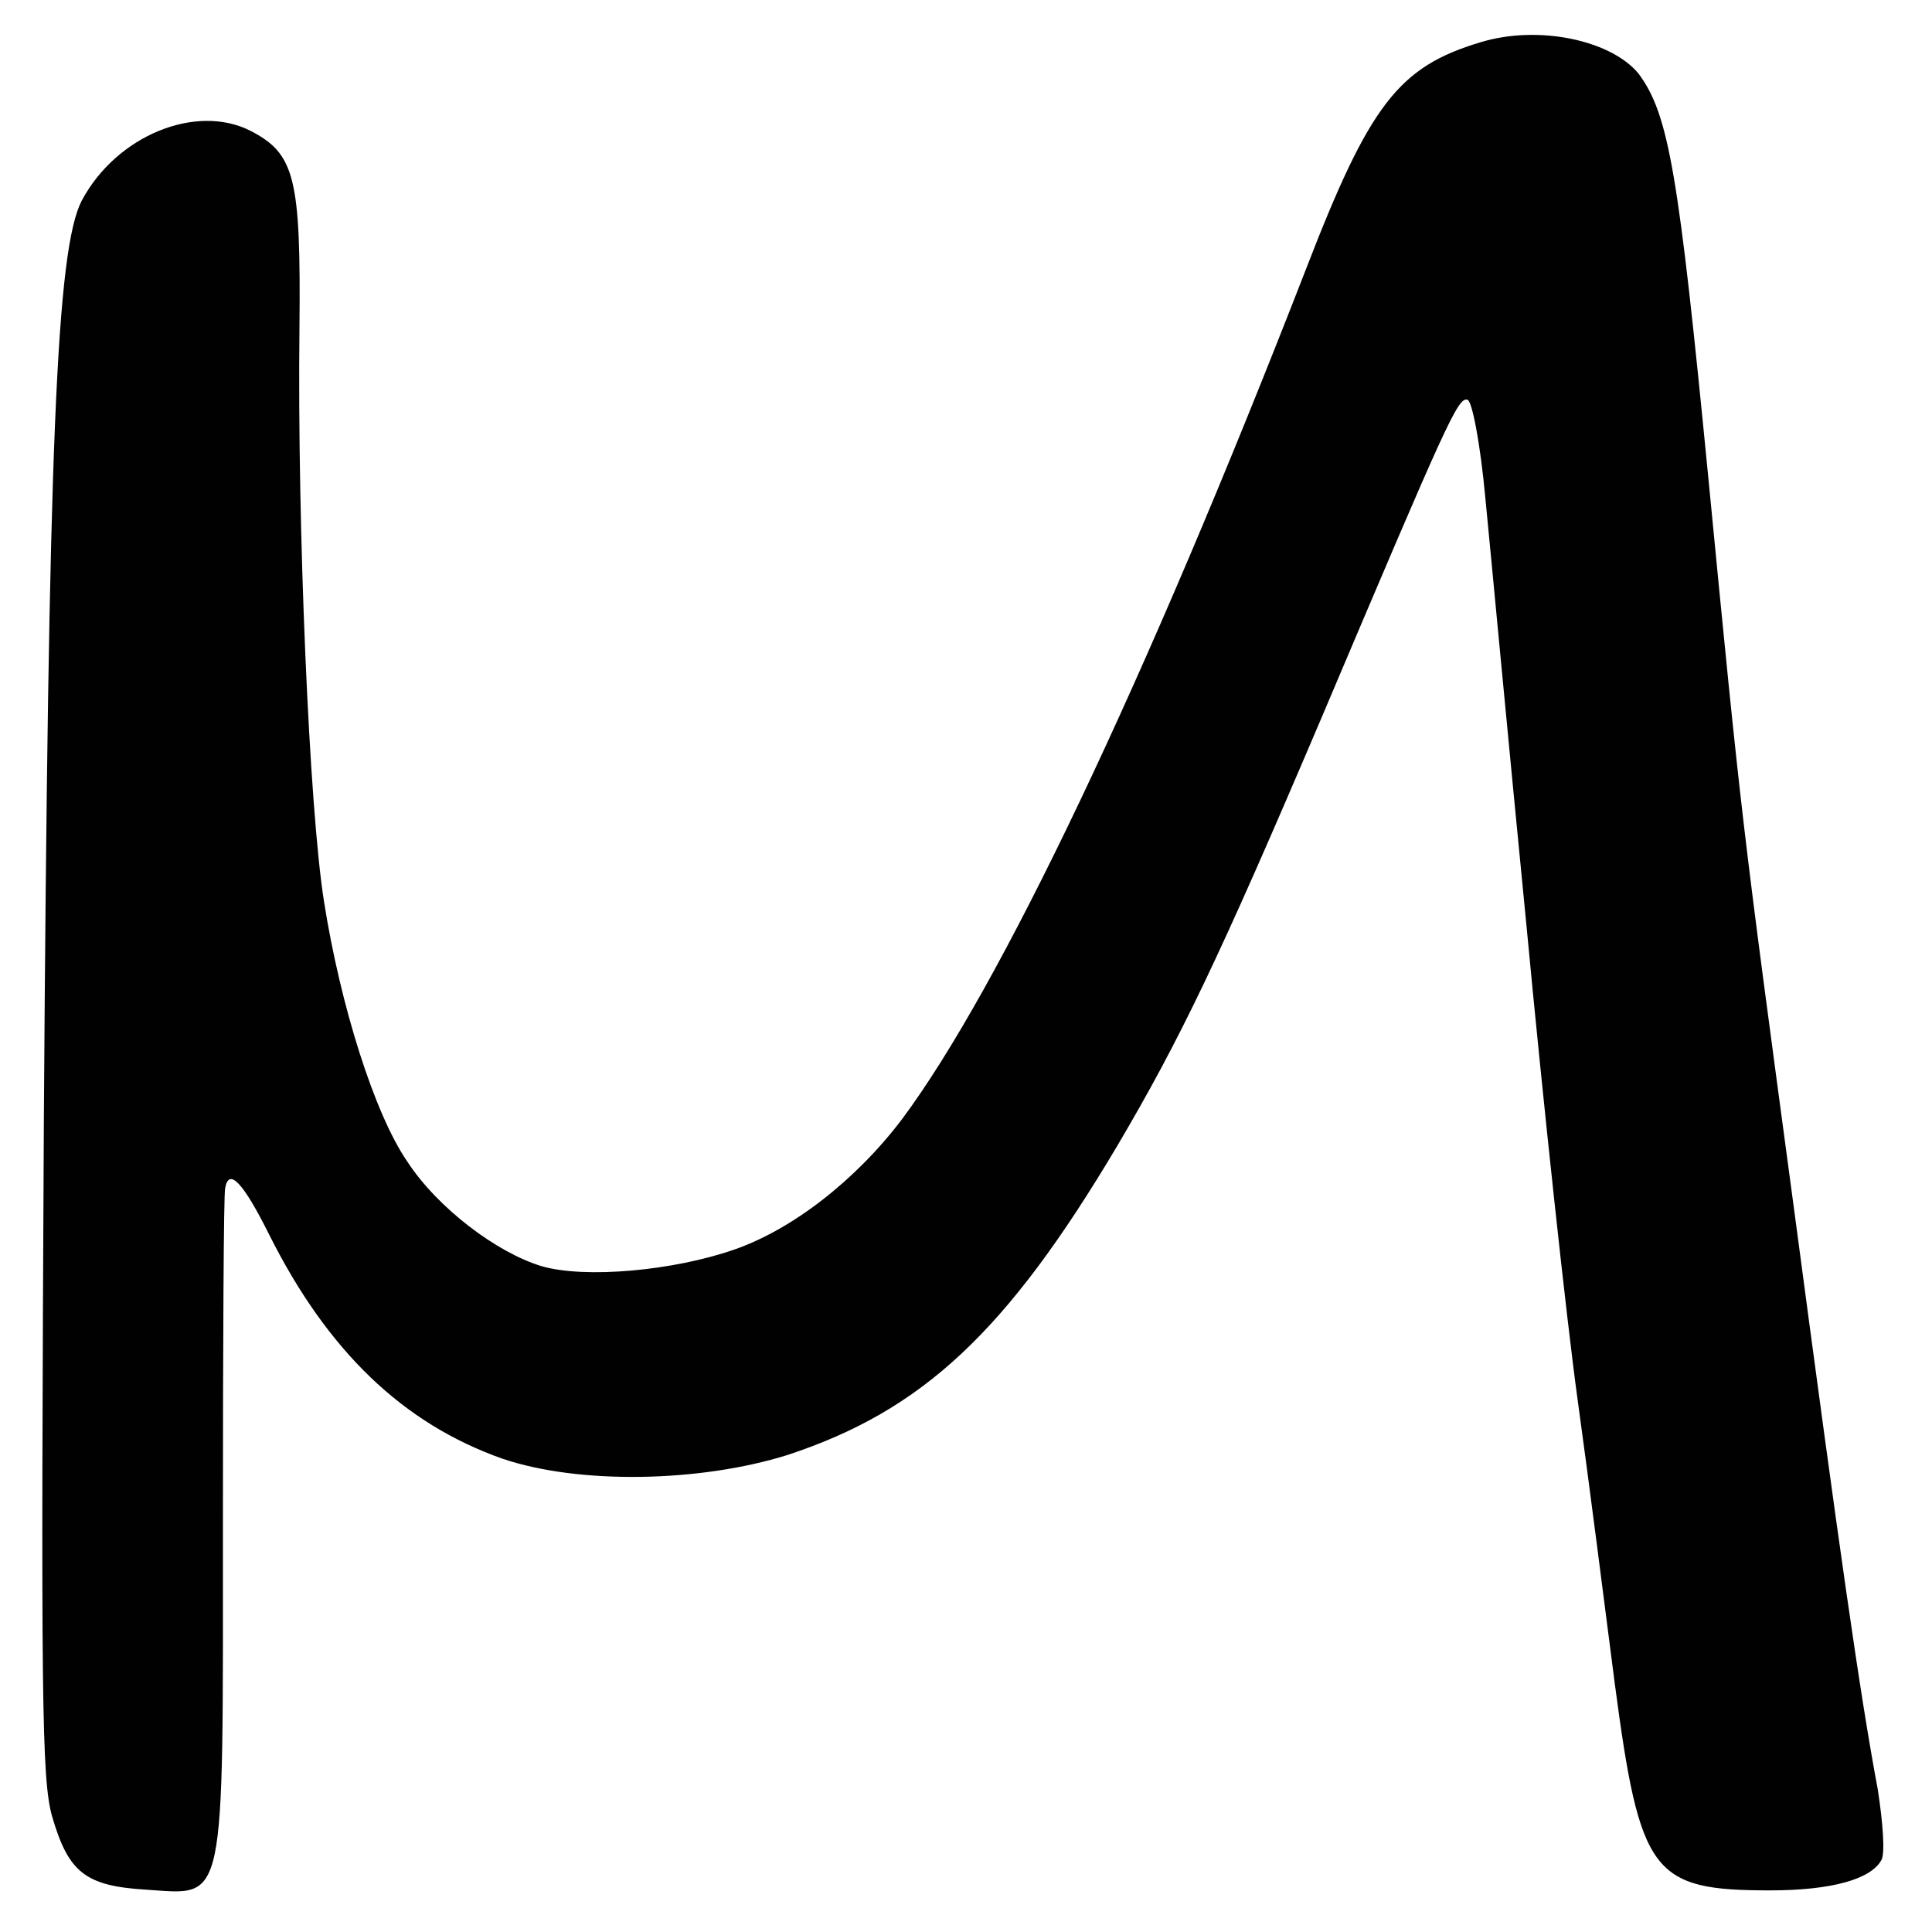 <svg xmlns="http://www.w3.org/2000/svg" xmlns:xlink="http://www.w3.org/1999/xlink" id="Layer_1" x="0px" y="0px" viewBox="0 0 260 260" xml:space="preserve"><path fill="#010101" d="M199.2,5.7c-11,3.3-14.9,8.4-23.4,30.4C154,92.2,134.5,133,121.4,150.6c-6.2,8.2-14.8,14.9-22.7,17.6 c-8.1,2.8-19.9,3.9-25.8,2.2c-6-1.8-14-7.8-18.1-14.1c-4.4-6.4-9-21-11.2-35c-2-12.6-3.6-50.5-3.3-77.1c0.2-20.3-0.6-23.5-6.6-26.6 c-7.3-3.7-18,0.6-22.7,9.4c-3.4,6.6-4.5,32.4-5.1,124.1c-0.4,77.4-0.3,88.3,1.1,93.3c2.2,7.6,4.5,9.4,12.6,9.9 c10.9,0.7,10.4,3,10.4-49.3c0-24.1,0.1-44.4,0.3-45.1c0.5-2.8,2.4-0.8,5.9,6.2c7.9,15.8,18.1,25.5,31.4,30.2 c10.3,3.5,26.6,3.2,38.4-0.5c18.2-6,29.5-16.6,44.3-41.5c8.5-14.4,13.7-25.2,27.5-57.6c17-40.1,18.4-43.3,19.7-42.9 c0.6,0.2,1.7,5.7,2.4,13.3c0.7,7.1,3.1,32.8,5.5,57.2c2.3,24.4,5.4,53.1,6.9,64c1.5,10.8,3.7,28.1,5,38.2c3.4,25.7,5,27.9,20.9,27.9 c8.3,0,13.6-1.5,15-4.1c0.5-0.9,0.2-5-0.5-9.5c-2.4-12.8-5.2-32.5-11.2-77.6c-7.2-53.5-7.1-52.6-11.6-98.9c-4-41-5.3-48.9-9.4-54.4 C216.8,5.4,207,3.3,199.2,5.7z"></path></svg>